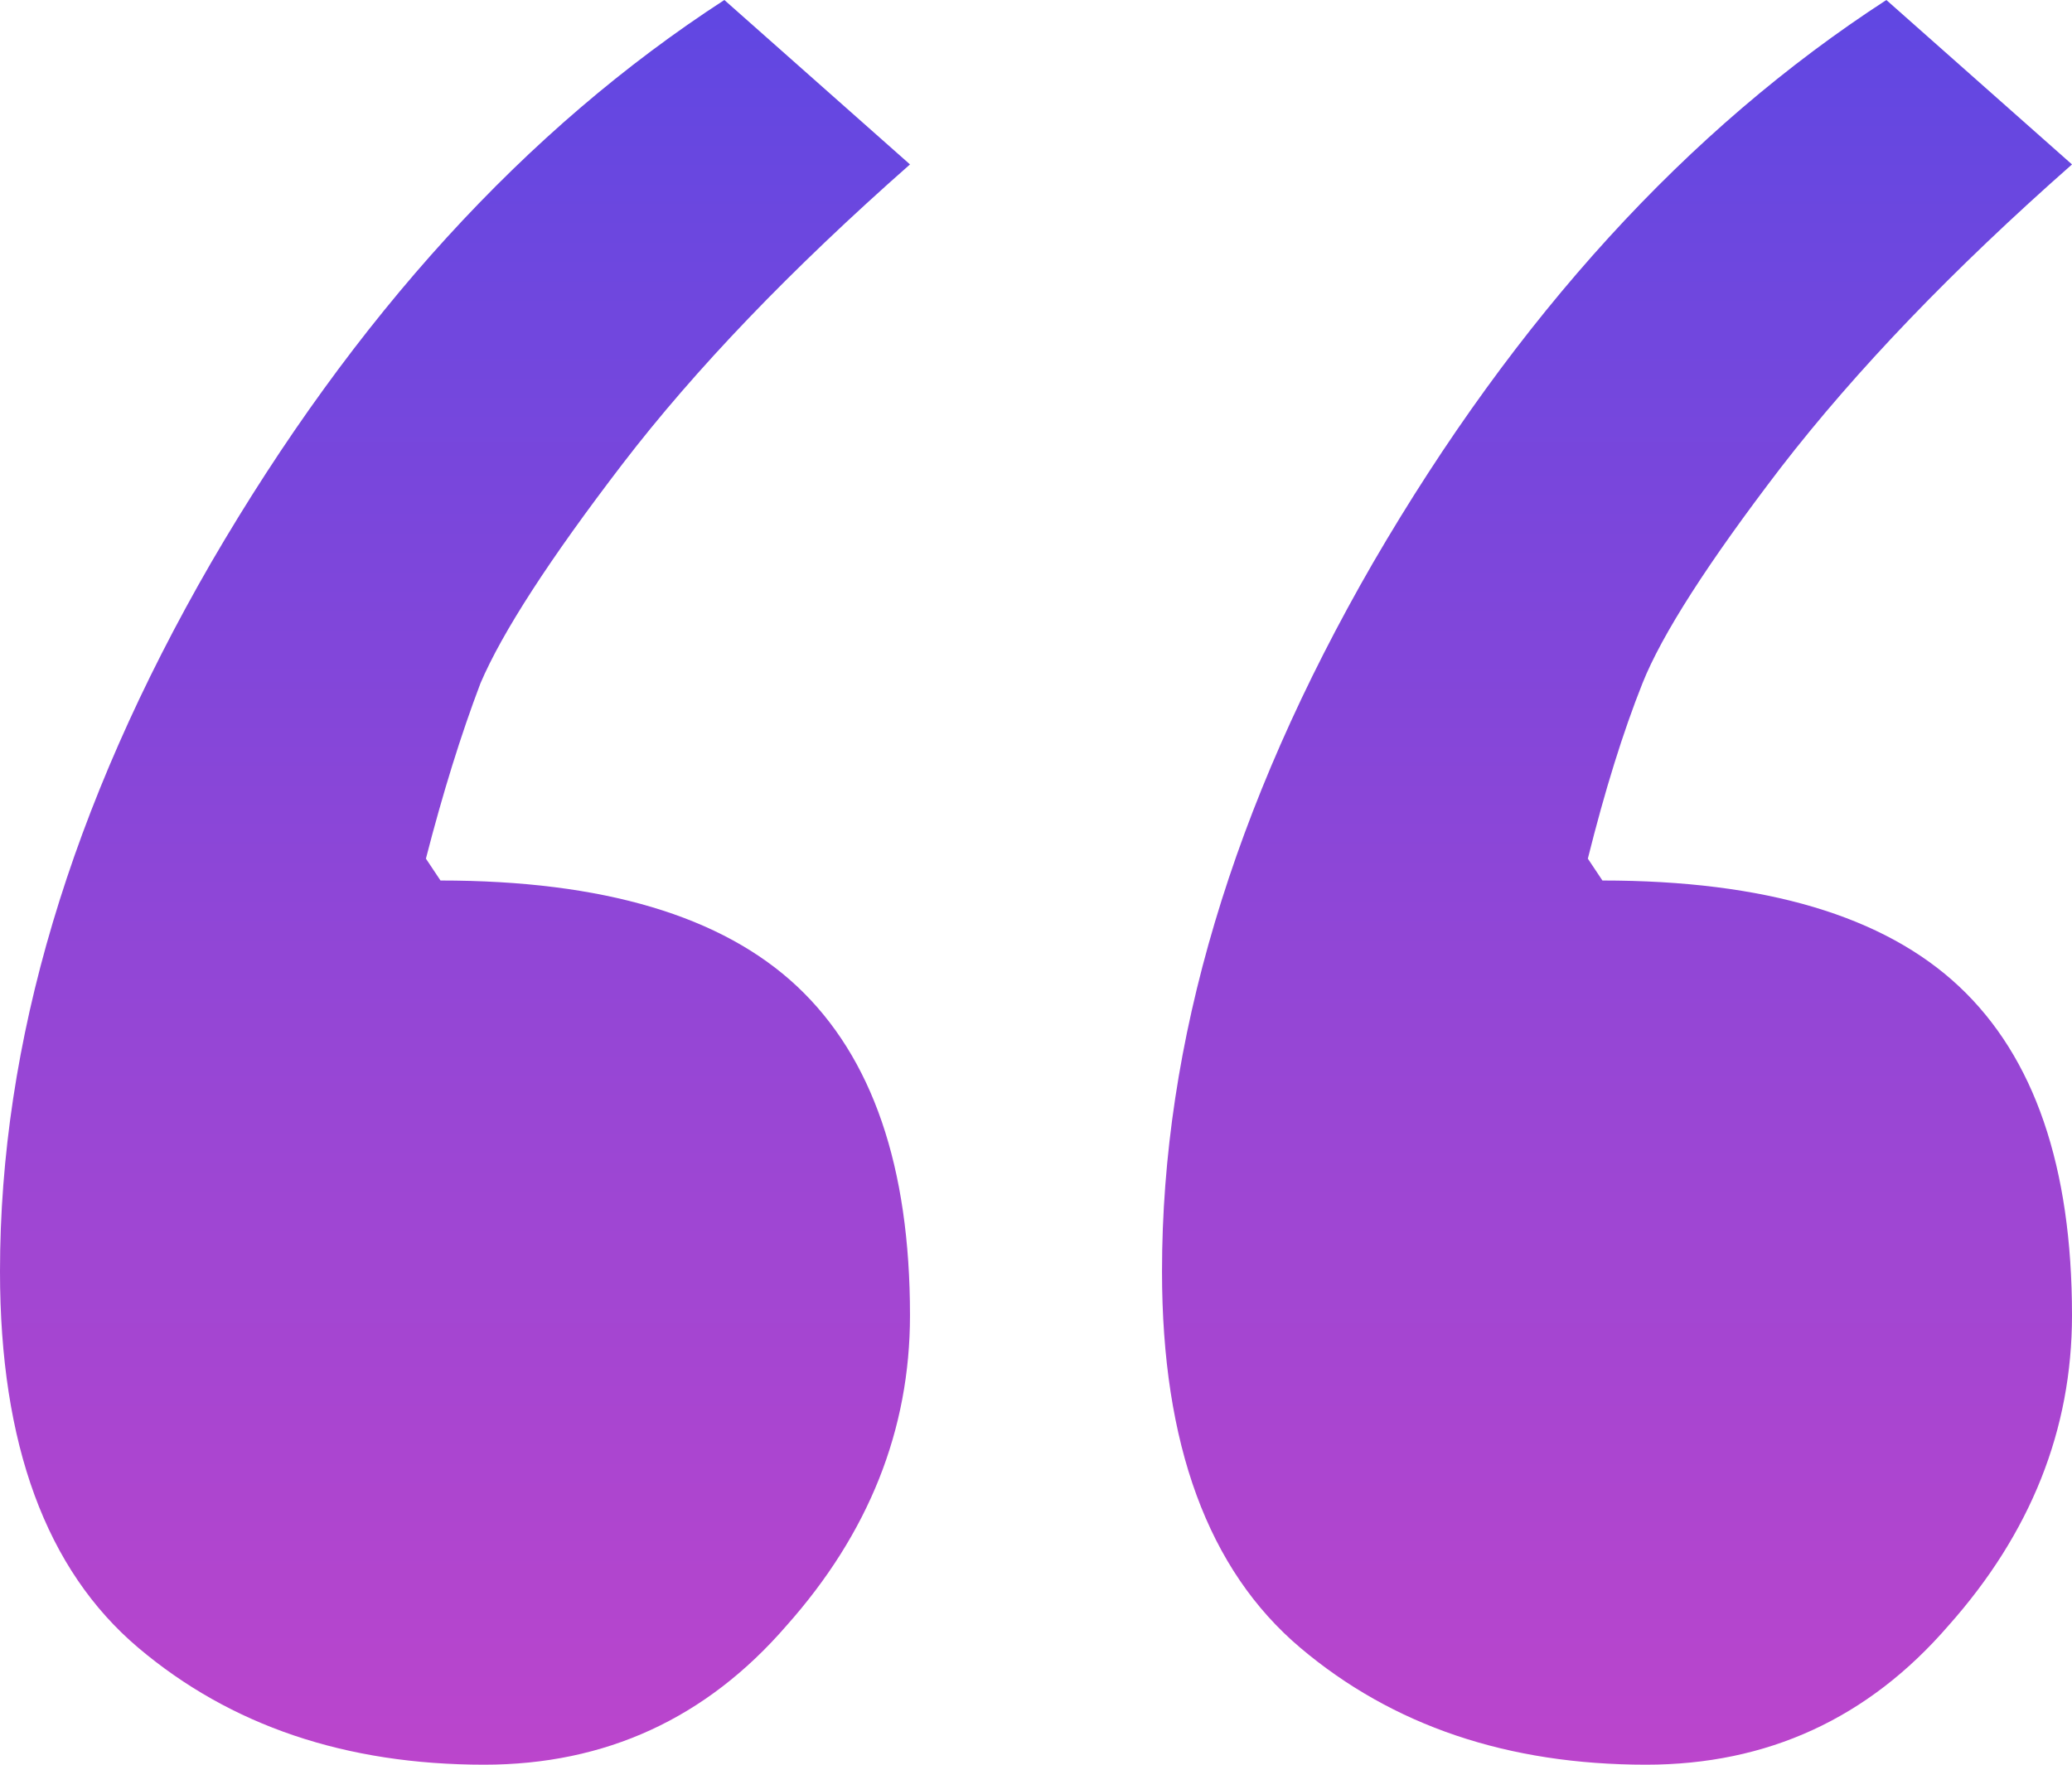 <svg width="27" height="23" viewBox="0 0 27 23" fill="none" xmlns="http://www.w3.org/2000/svg">
<path d="M24.581 0L27 2.143C25.451 3.508 24.186 4.825 23.205 6.095C22.257 7.333 21.656 8.27 21.403 8.905C21.15 9.54 20.913 10.302 20.691 11.191L20.881 11.476C23 11.476 24.549 11.937 25.529 12.857C26.51 13.778 27 15.206 27 17.143C27 18.635 26.462 19.984 25.387 21.191C24.344 22.397 23.031 23 21.45 23C19.648 23 18.146 22.492 16.944 21.476C15.742 20.46 15.142 18.825 15.142 16.571C15.142 13.587 16.059 10.508 17.893 7.333C19.758 4.127 21.988 1.683 24.581 0ZM9.439 0L11.858 2.143C10.309 3.508 9.06 4.81 8.111 6.048C7.163 7.286 6.546 8.238 6.261 8.905C6.008 9.571 5.771 10.333 5.55 11.191L5.74 11.476C7.858 11.476 9.408 11.937 10.388 12.857C11.368 13.778 11.858 15.206 11.858 17.143C11.858 18.635 11.321 19.984 10.246 21.191C9.202 22.397 7.89 23 6.309 23C4.506 23 3.004 22.492 1.802 21.476C0.601 20.46 0 18.825 0 16.571C0 13.587 0.917 10.508 2.751 7.333C4.617 4.127 6.846 1.683 9.439 0Z" fill="url(#paint0_linear_192_2300)"/>
<defs>
<linearGradient id="paint0_linear_192_2300" x1="14.728" y1="0" x2="14.728" y2="23" gradientUnits="userSpaceOnUse">
<stop stop-color="#6047E2"/>
<stop offset="1" stop-color="#BB45CC"/>
</linearGradient>
</defs>
</svg>
